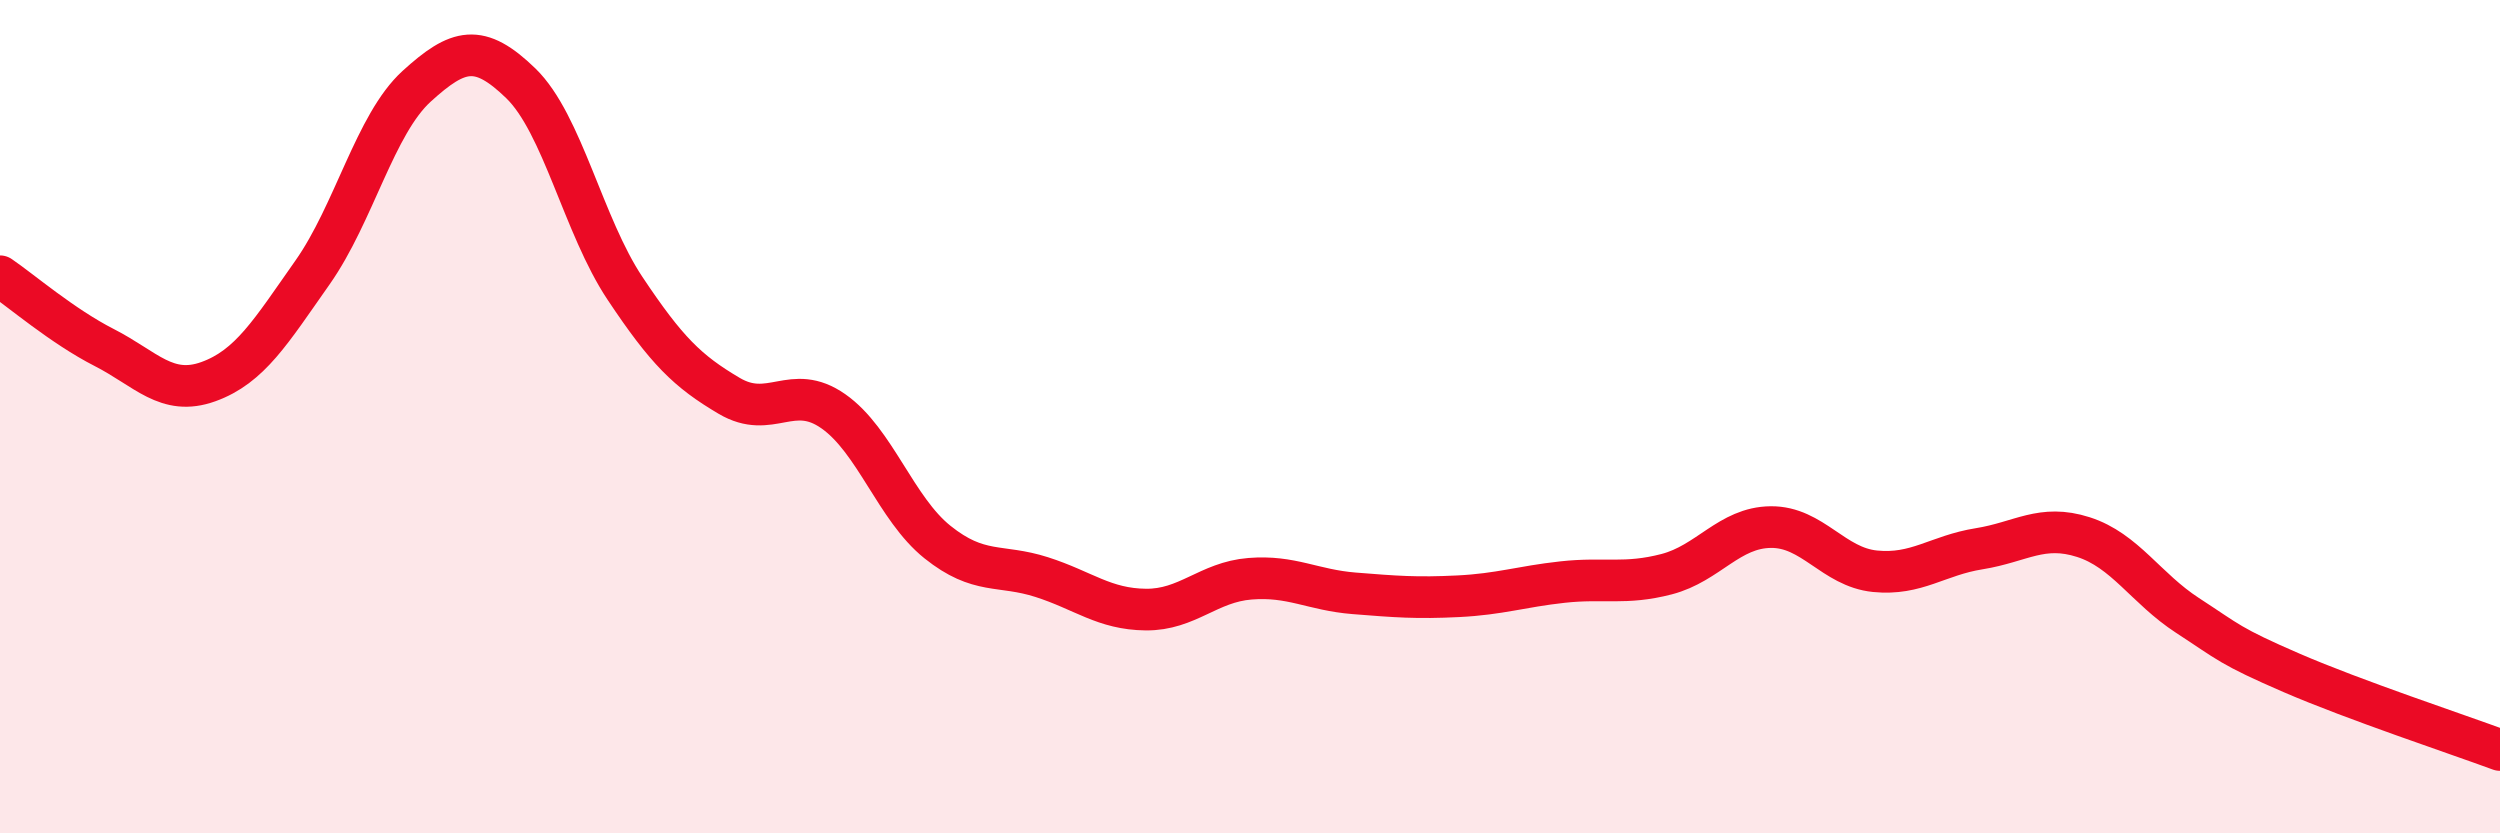 
    <svg width="60" height="20" viewBox="0 0 60 20" xmlns="http://www.w3.org/2000/svg">
      <path
        d="M 0,6.63 C 0.5,6.97 1.5,7.83 2.5,8.34 C 3.5,8.85 4,9.52 5,9.16 C 6,8.8 6.5,7.96 7.5,6.54 C 8.5,5.12 9,2.98 10,2.07 C 11,1.16 11.5,1.03 12.5,2 C 13.5,2.97 14,5.42 15,6.92 C 16,8.42 16.5,8.91 17.5,9.5 C 18.5,10.09 19,9.17 20,9.87 C 21,10.57 21.5,12.21 22.5,13.01 C 23.5,13.81 24,13.53 25,13.85 C 26,14.17 26.5,14.62 27.5,14.63 C 28.5,14.64 29,13.97 30,13.89 C 31,13.81 31.5,14.16 32.5,14.24 C 33.5,14.32 34,14.36 35,14.31 C 36,14.26 36.5,14.08 37.5,13.97 C 38.5,13.86 39,14.04 40,13.78 C 41,13.52 41.5,12.66 42.5,12.65 C 43.5,12.64 44,13.61 45,13.71 C 46,13.81 46.5,13.33 47.5,13.17 C 48.5,13.01 49,12.57 50,12.89 C 51,13.21 51.5,14.12 52.5,14.77 C 53.5,15.42 53.5,15.5 55,16.15 C 56.5,16.8 59,17.63 60,18L60 20L0 20Z"
        fill="#EB0A25"
        opacity="0.1"
        stroke-linecap="round"
        stroke-linejoin="round"
      />
      <path
        d="M 0,6.63 C 0.5,6.97 1.5,7.83 2.5,8.34 C 3.5,8.85 4,9.52 5,9.16 C 6,8.8 6.5,7.96 7.5,6.54 C 8.5,5.12 9,2.98 10,2.07 C 11,1.16 11.5,1.03 12.5,2 C 13.5,2.97 14,5.42 15,6.92 C 16,8.42 16.5,8.91 17.5,9.5 C 18.5,10.09 19,9.17 20,9.87 C 21,10.57 21.5,12.21 22.5,13.01 C 23.5,13.81 24,13.53 25,13.85 C 26,14.17 26.5,14.62 27.5,14.63 C 28.5,14.64 29,13.97 30,13.89 C 31,13.81 31.5,14.16 32.5,14.24 C 33.5,14.32 34,14.36 35,14.31 C 36,14.26 36.5,14.08 37.5,13.97 C 38.5,13.86 39,14.04 40,13.78 C 41,13.52 41.5,12.66 42.5,12.65 C 43.5,12.64 44,13.61 45,13.71 C 46,13.81 46.5,13.33 47.5,13.17 C 48.5,13.01 49,12.57 50,12.89 C 51,13.21 51.5,14.12 52.5,14.77 C 53.5,15.42 53.5,15.5 55,16.15 C 56.5,16.8 59,17.63 60,18"
        stroke="#EB0A25"
        stroke-width="1"
        fill="none"
        stroke-linecap="round"
        stroke-linejoin="round"
      />
    </svg>
  